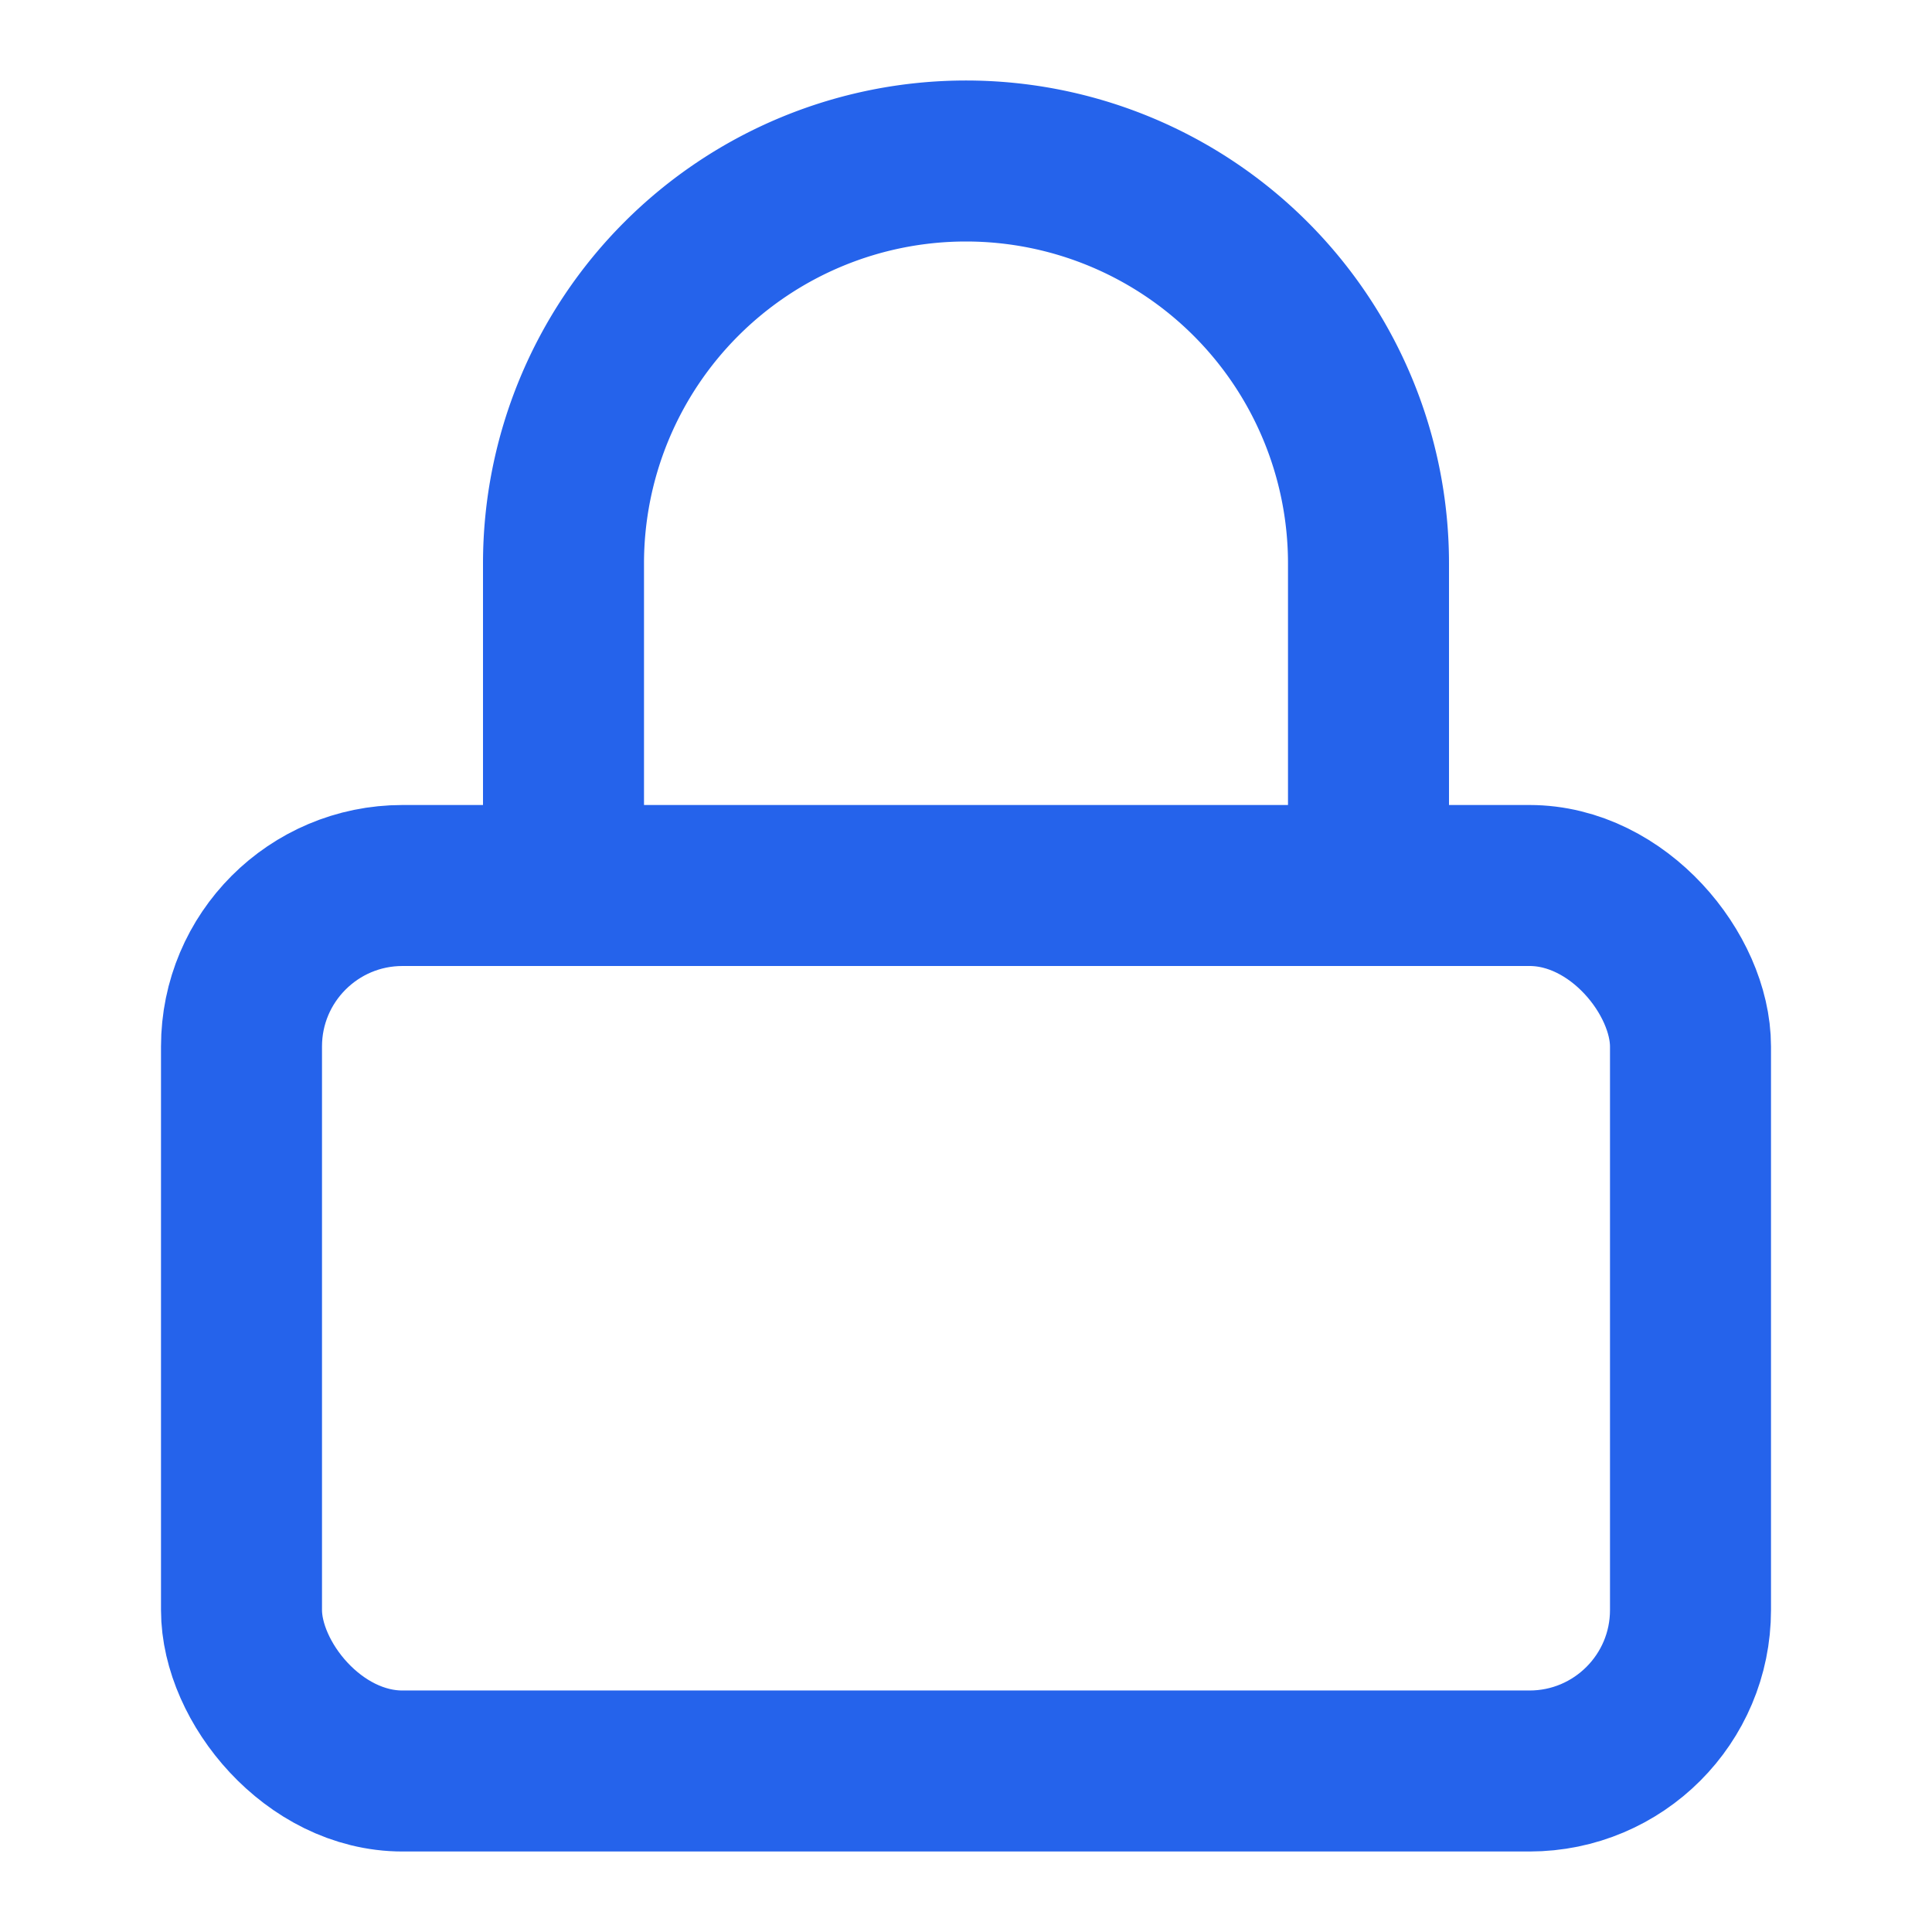 <svg class="lucide lucide-lock w-6 h-6 text-blue-600" stroke-linejoin="round" stroke-linecap="round" stroke-width="2" stroke="#2563eb" fill="none" viewBox="0 0 24 24" height="24" width="24" xmlns="http://www.w3.org/2000/svg"><rect ry="2" rx="2" y="11" x="3" height="11" width="18"></rect><path d="M7 11V7a5 5 0 0 1 10 0v4"></path></svg>